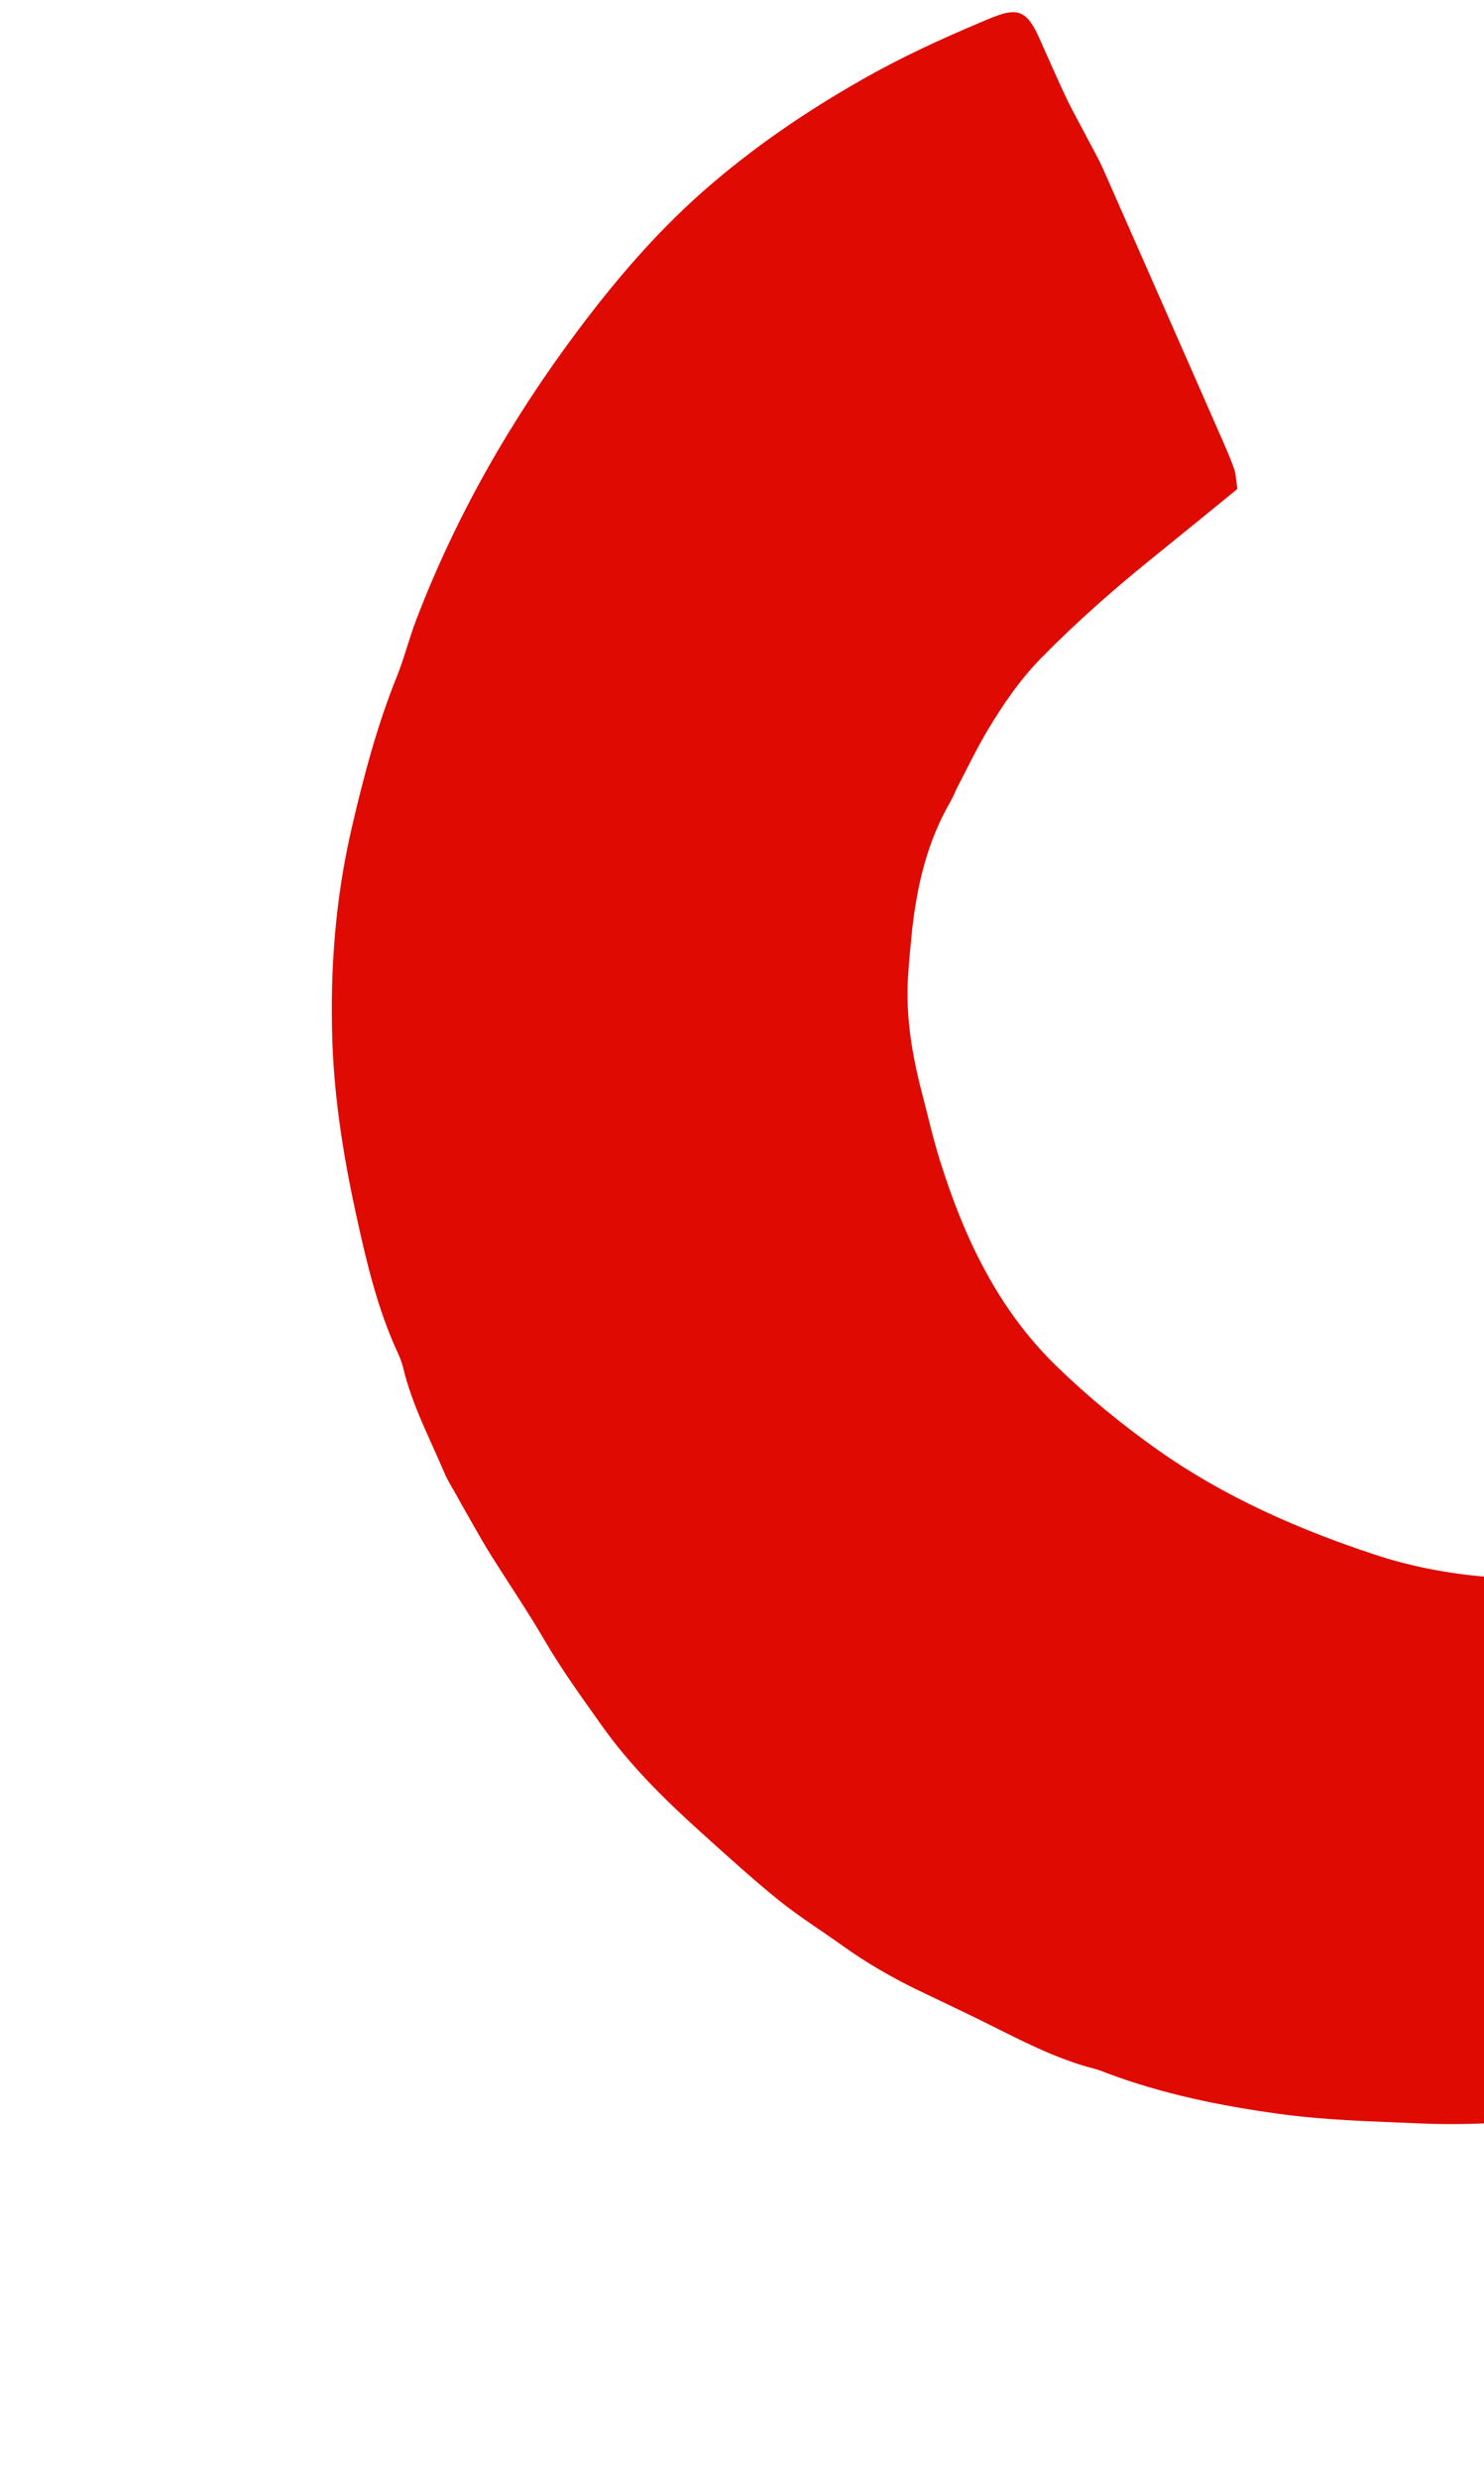 <svg width="133" height="222" viewBox="0 0 133 222" fill="none" xmlns="http://www.w3.org/2000/svg">
<path d="M110.897 43.79C108.232 45.961 105.743 47.989 103.239 50.012C99.792 52.795 96.472 55.718 93.371 58.872C91.454 60.809 89.919 63.05 88.526 65.373C87.55 67.007 86.728 68.718 85.852 70.4C85.619 70.84 85.453 71.315 85.204 71.749C83.089 75.374 82.176 79.325 81.733 83.411C81.599 84.694 81.481 85.982 81.391 87.272C81.139 90.884 81.72 94.397 82.624 97.86C83.151 99.872 83.606 101.902 84.227 103.886C86.375 110.771 89.393 117.187 94.647 122.308C97.49 125.075 100.57 127.596 103.833 129.895C109.744 134.054 116.31 136.941 123.164 139.207C126.4 140.28 129.765 140.919 133.163 141.205C139.171 141.702 145.188 141.974 151.201 140.984C151.497 140.934 151.799 140.894 152.103 140.893C152.743 140.902 153.298 141.143 153.588 141.721C153.886 142.347 154.128 142.998 154.366 143.638C154.93 145.216 155.417 146.829 156.053 148.39C157.234 151.33 158.527 154.221 159.685 157.171C160.59 159.475 161.335 161.835 162.213 164.138C163.883 168.481 165.319 172.899 166.734 177.327C167.007 178.172 167.364 178.995 167.648 179.835C167.874 180.48 168.045 181.148 168.2 181.628C168.013 182.36 167.612 182.69 167.126 182.822C163.355 183.909 159.787 185.585 155.892 186.296C152.833 186.853 149.821 187.702 146.772 188.345C140.345 189.697 133.869 190.445 127.305 190.163C123.091 189.982 118.872 189.883 114.688 189.312C109.405 188.592 104.214 187.533 99.23 185.667C98.853 185.531 98.488 185.363 98.103 185.27C94.586 184.371 91.411 182.673 88.202 181.08C86.142 180.058 84.068 179.094 82.006 178.099C79.766 176.998 77.622 175.752 75.589 174.301C73.649 172.914 71.611 171.636 69.759 170.146C67.37 168.211 65.092 166.137 62.809 164.078C59.564 161.147 56.451 158.093 53.92 154.514C52.147 152.013 50.345 149.537 48.794 146.875C47.302 144.318 45.629 141.864 44.047 139.345C43.464 138.426 42.936 137.483 42.392 136.533C41.852 135.594 41.32 134.64 40.792 133.697C40.449 133.09 40.078 132.508 39.813 131.867C38.501 128.776 36.916 125.79 36.132 122.482C36.02 122.01 35.827 121.533 35.621 121.089C33.826 117.19 32.851 113.041 31.941 108.89C30.819 103.762 29.978 98.578 29.789 93.307C29.566 86.826 30.062 80.412 31.541 74.066C32.6 69.505 33.794 64.976 35.558 60.604C36.231 58.945 36.661 57.183 37.302 55.511C40.859 46.221 45.762 37.649 51.748 29.651C55.123 25.141 58.765 20.88 63.005 17.142C67.399 13.271 72.201 10.006 77.296 7.108C80.73 5.152 84.279 3.523 87.898 1.994C88.456 1.752 89.019 1.522 89.585 1.328C91.155 0.792 91.965 1.131 92.762 2.635C93.045 3.164 93.277 3.701 93.515 4.25C94.207 5.786 94.877 7.332 95.598 8.844C96.205 10.091 96.885 11.295 97.521 12.517C97.982 13.398 98.472 14.254 98.877 15.159C102.478 23.316 106.062 31.467 109.65 39.628C110.007 40.45 110.358 41.262 110.643 42.103C110.768 42.544 110.786 43.044 110.897 43.79Z" fill="#DF0A02"/>
</svg>
